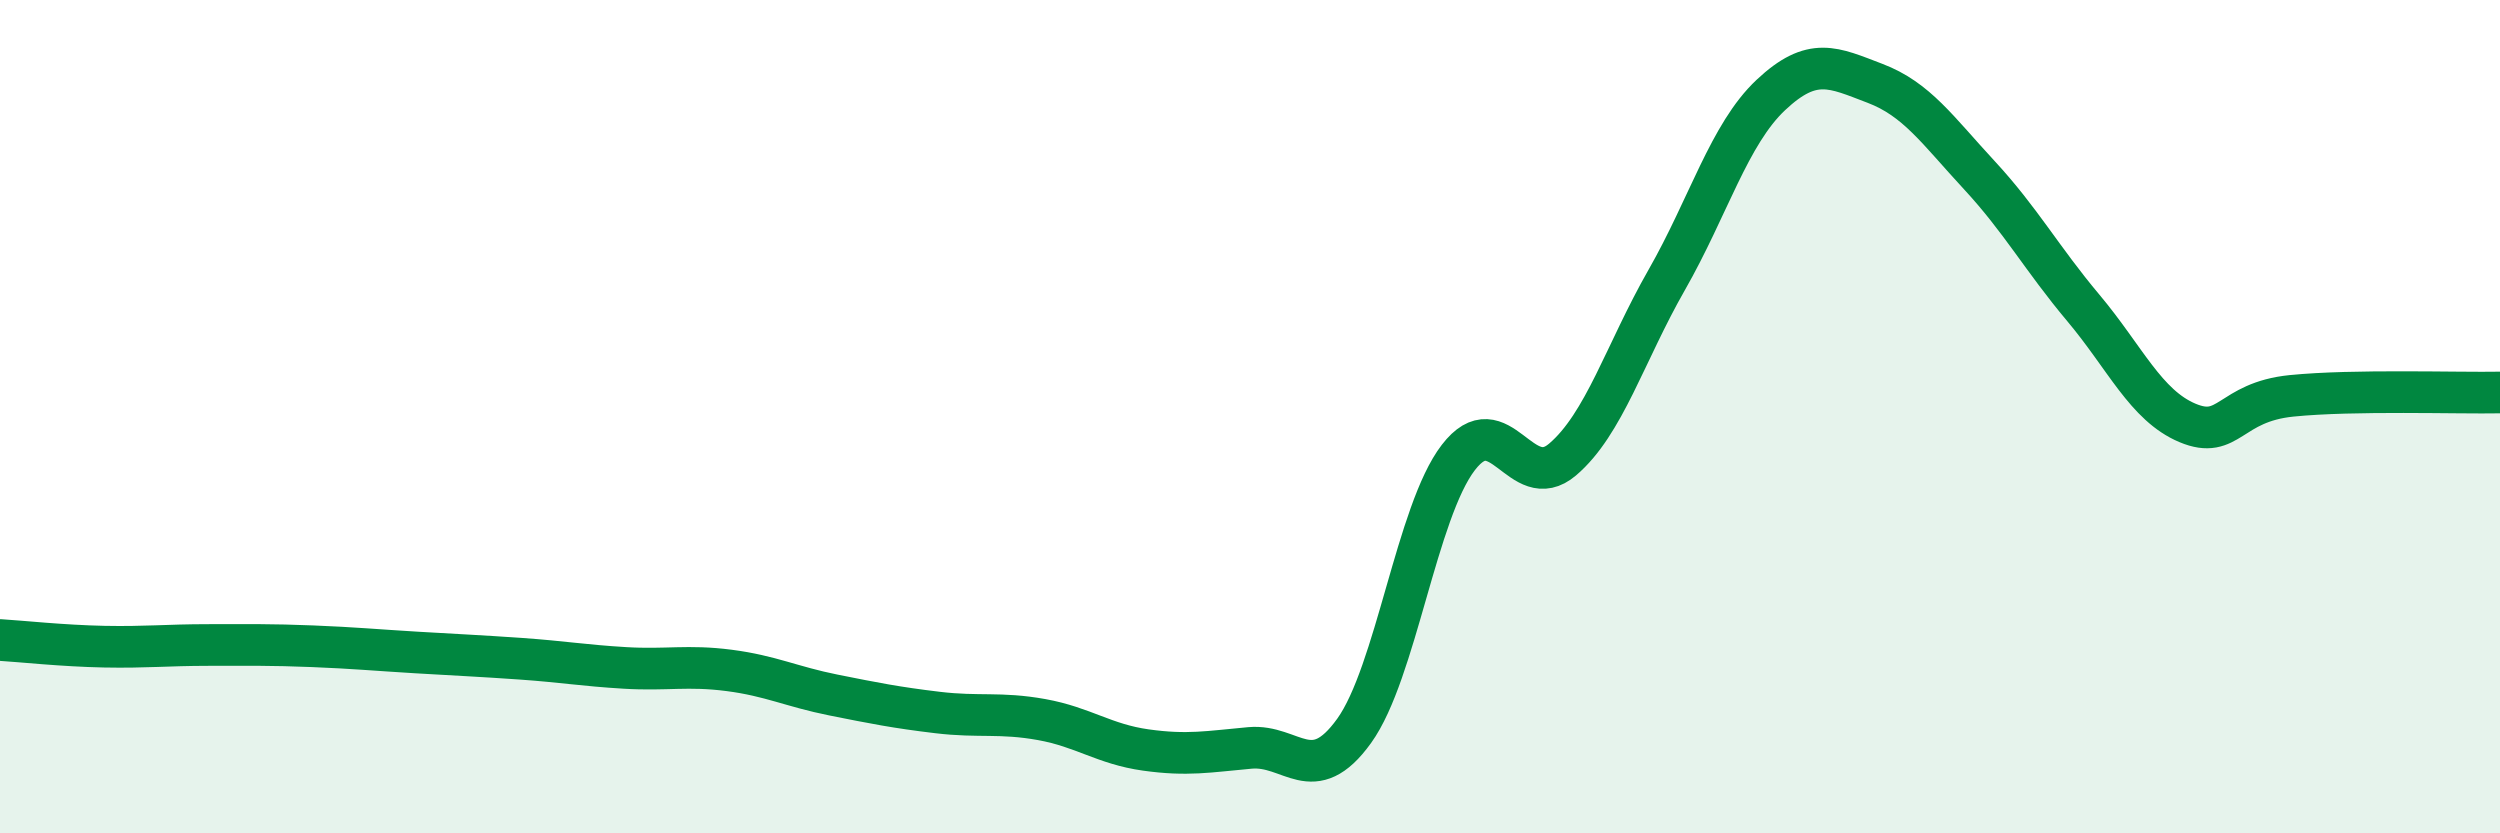 
    <svg width="60" height="20" viewBox="0 0 60 20" xmlns="http://www.w3.org/2000/svg">
      <path
        d="M 0,15.36 C 0.5,15.39 1.5,15.5 2.5,15.52 C 3.5,15.54 4,15.48 5,15.48 C 6,15.48 6.5,15.47 7.5,15.51 C 8.5,15.55 9,15.6 10,15.66 C 11,15.72 11.5,15.74 12.5,15.81 C 13.5,15.88 14,15.97 15,16.03 C 16,16.09 16.5,15.96 17.5,16.09 C 18.5,16.22 19,16.48 20,16.68 C 21,16.88 21.5,16.98 22.5,17.1 C 23.5,17.22 24,17.09 25,17.27 C 26,17.45 26.5,17.86 27.5,18 C 28.5,18.14 29,18.04 30,17.95 C 31,17.86 31.5,18.93 32.5,17.54 C 33.5,16.15 34,12.28 35,10.98 C 36,9.68 36.5,11.88 37.5,11.03 C 38.5,10.18 39,8.47 40,6.72 C 41,4.97 41.5,3.22 42.5,2.28 C 43.5,1.34 44,1.62 45,2 C 46,2.38 46.5,3.12 47.5,4.2 C 48.5,5.28 49,6.2 50,7.39 C 51,8.58 51.5,9.73 52.5,10.15 C 53.5,10.57 53.5,9.65 55,9.5 C 56.5,9.35 59,9.44 60,9.42L60 20L0 20Z"
        fill="#008740"
        opacity="0.1"
        stroke-linecap="round"
        stroke-linejoin="round"
      />
      <path
        d="M 0,15.36 C 0.5,15.39 1.5,15.5 2.5,15.52 C 3.5,15.54 4,15.48 5,15.48 C 6,15.48 6.5,15.47 7.5,15.51 C 8.5,15.55 9,15.6 10,15.66 C 11,15.72 11.5,15.74 12.5,15.81 C 13.5,15.88 14,15.97 15,16.03 C 16,16.09 16.5,15.96 17.5,16.09 C 18.5,16.22 19,16.48 20,16.68 C 21,16.88 21.5,16.98 22.5,17.1 C 23.5,17.22 24,17.09 25,17.27 C 26,17.45 26.5,17.86 27.5,18 C 28.5,18.14 29,18.04 30,17.95 C 31,17.86 31.5,18.93 32.5,17.54 C 33.5,16.15 34,12.28 35,10.98 C 36,9.68 36.5,11.88 37.5,11.03 C 38.5,10.18 39,8.47 40,6.72 C 41,4.97 41.5,3.22 42.5,2.28 C 43.5,1.34 44,1.62 45,2 C 46,2.38 46.5,3.12 47.5,4.2 C 48.5,5.28 49,6.2 50,7.39 C 51,8.58 51.5,9.73 52.5,10.15 C 53.5,10.57 53.5,9.65 55,9.5 C 56.5,9.35 59,9.44 60,9.42"
        stroke="#008740"
        stroke-width="1"
        fill="none"
        stroke-linecap="round"
        stroke-linejoin="round"
      />
    </svg>
  